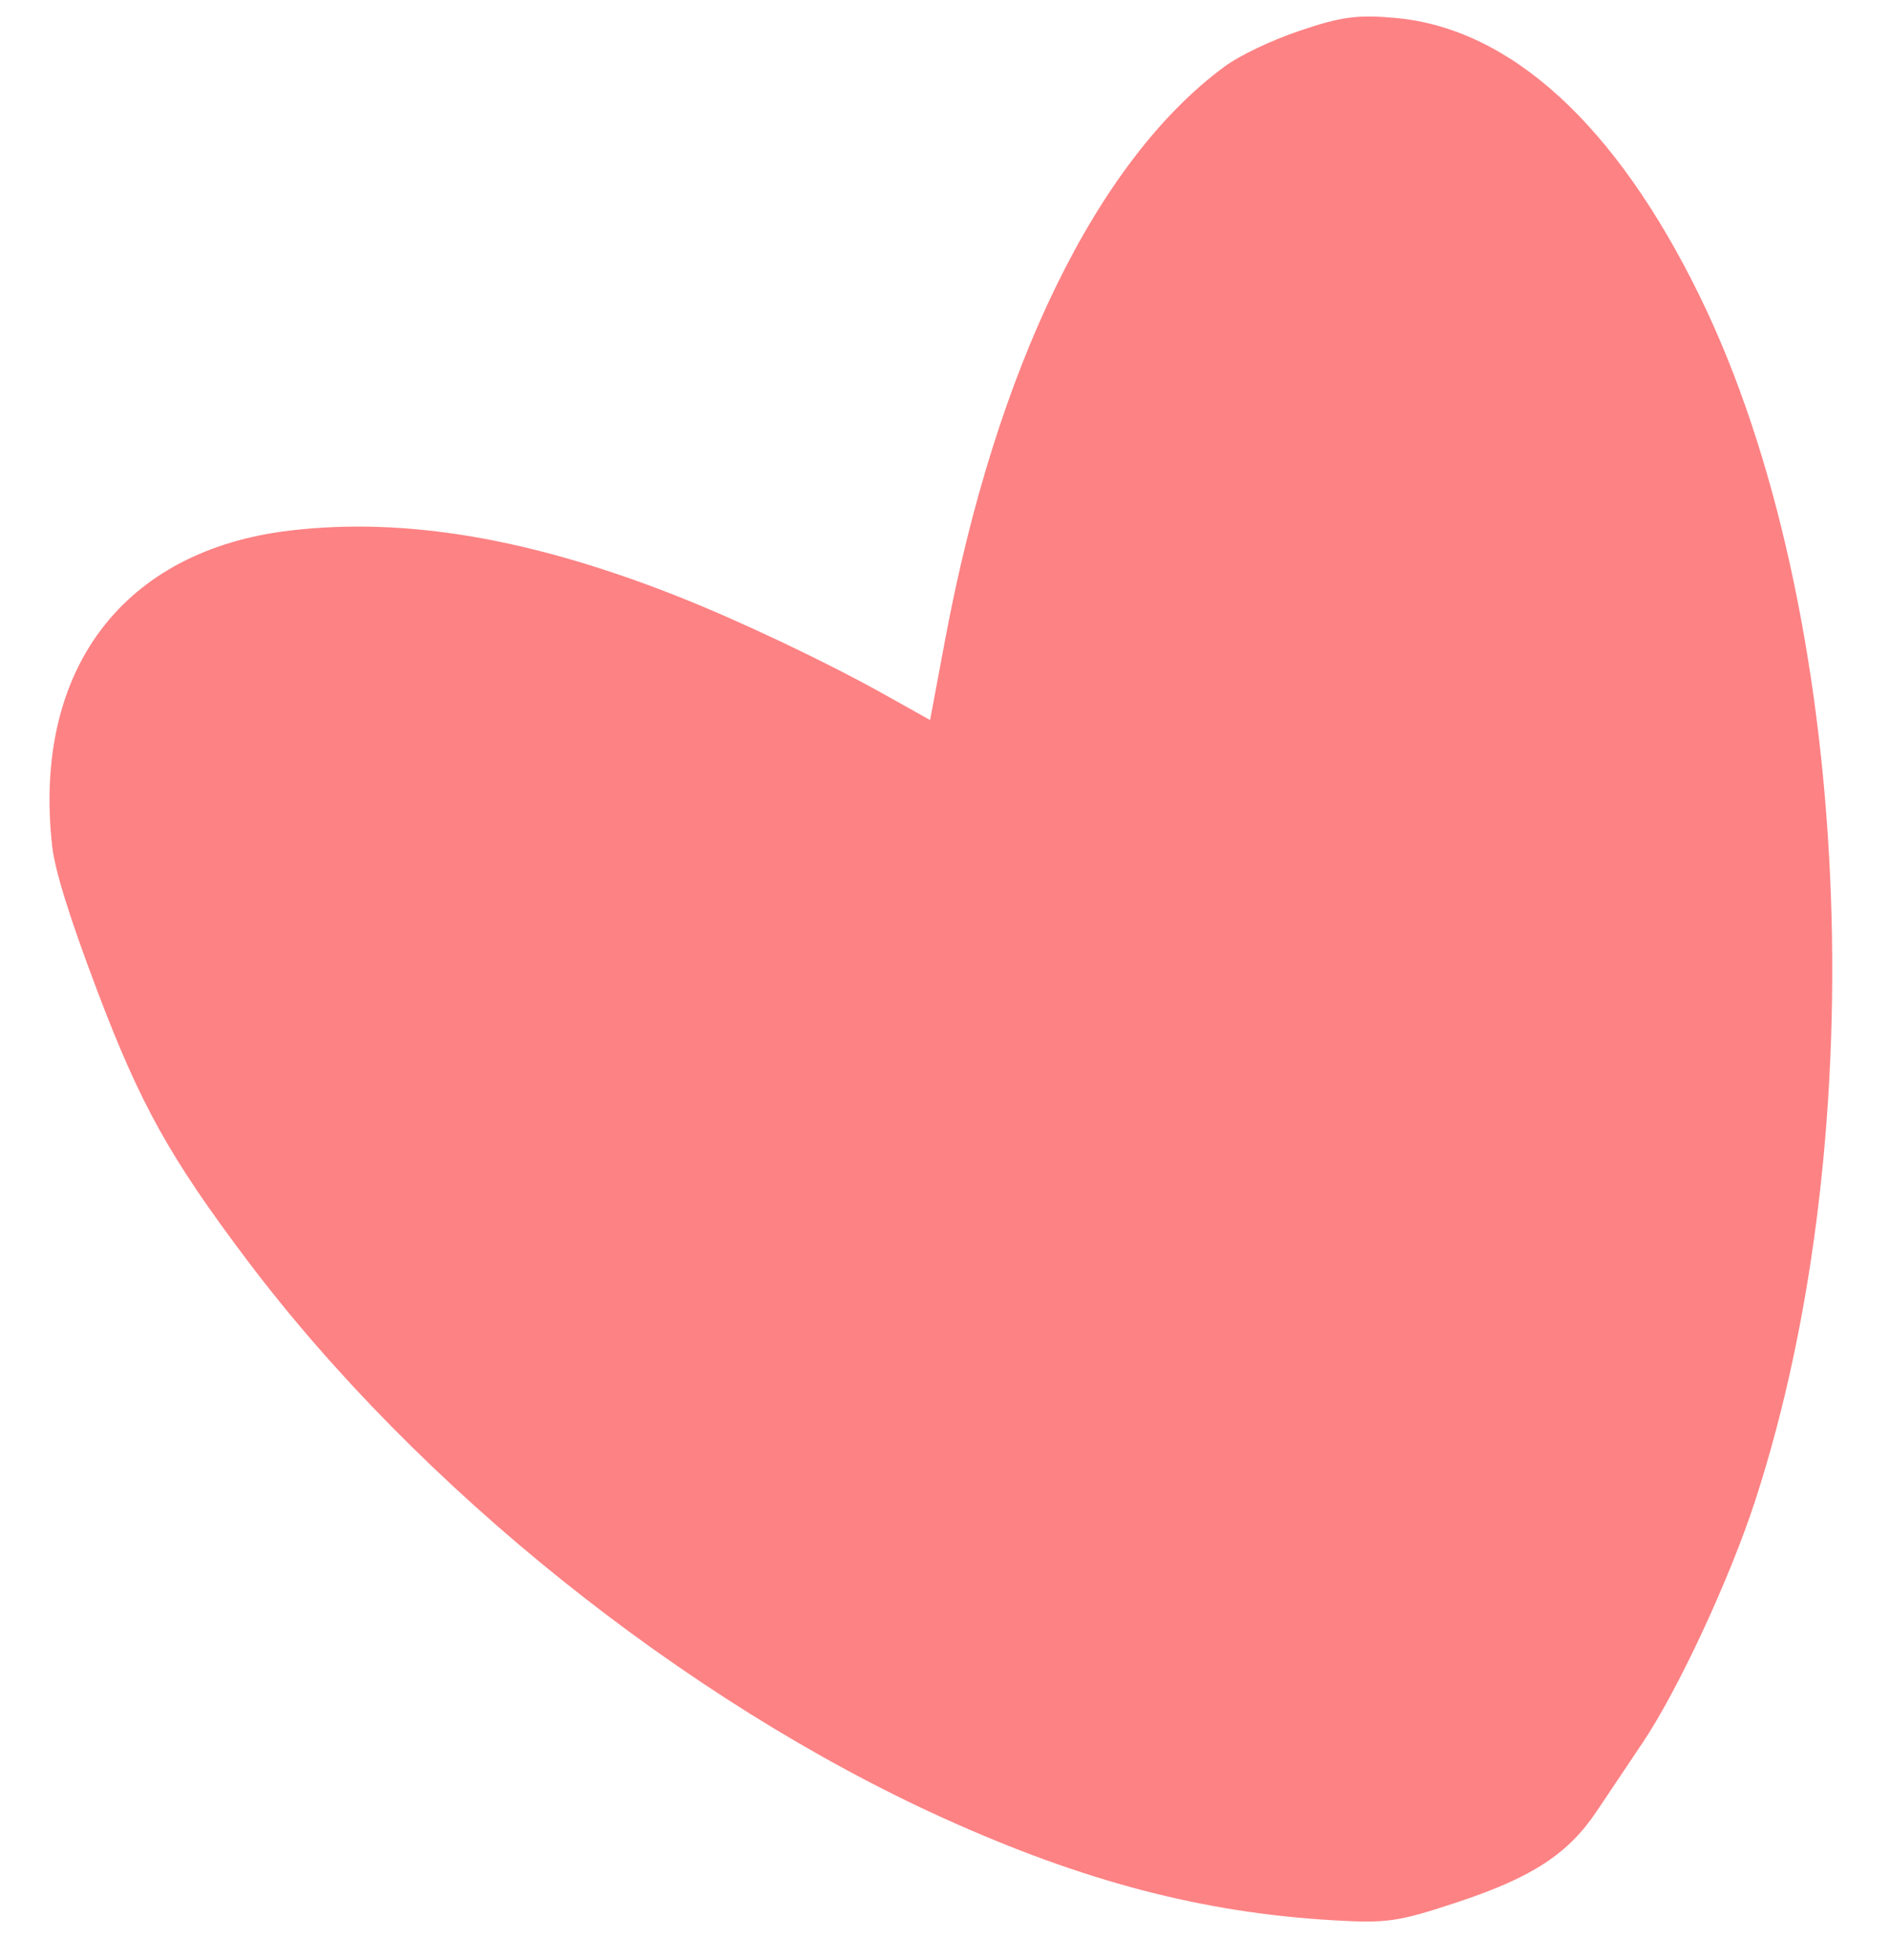 <?xml version="1.0" encoding="UTF-8"?> <svg xmlns="http://www.w3.org/2000/svg" width="27" height="28" viewBox="0 0 27 28" fill="none"><path fill-rule="evenodd" clip-rule="evenodd" d="M17.495 0.957C15.676 2.301 14.238 5.251 13.511 9.13L13.294 10.288L12.642 9.923C11.816 9.461 10.588 8.878 9.695 8.524C7.598 7.694 5.803 7.387 4.157 7.579C1.759 7.857 0.464 9.571 0.746 12.093C0.785 12.438 0.995 13.112 1.384 14.14C2.003 15.777 2.425 16.536 3.531 18.004C5.982 21.257 9.787 24.304 13.493 25.981C15.485 26.882 17.195 27.33 19.06 27.437C19.828 27.482 19.988 27.458 20.841 27.175C21.897 26.825 22.413 26.488 22.818 25.885C22.947 25.693 23.245 25.249 23.48 24.898C23.984 24.148 24.723 22.559 25.085 21.449C26.818 16.135 26.477 8.697 24.297 4.236C23.1 1.787 21.596 0.41 19.954 0.257C19.406 0.207 19.177 0.237 18.584 0.437C18.159 0.581 17.719 0.791 17.495 0.957Z" fill="#FD8284"></path></svg> 